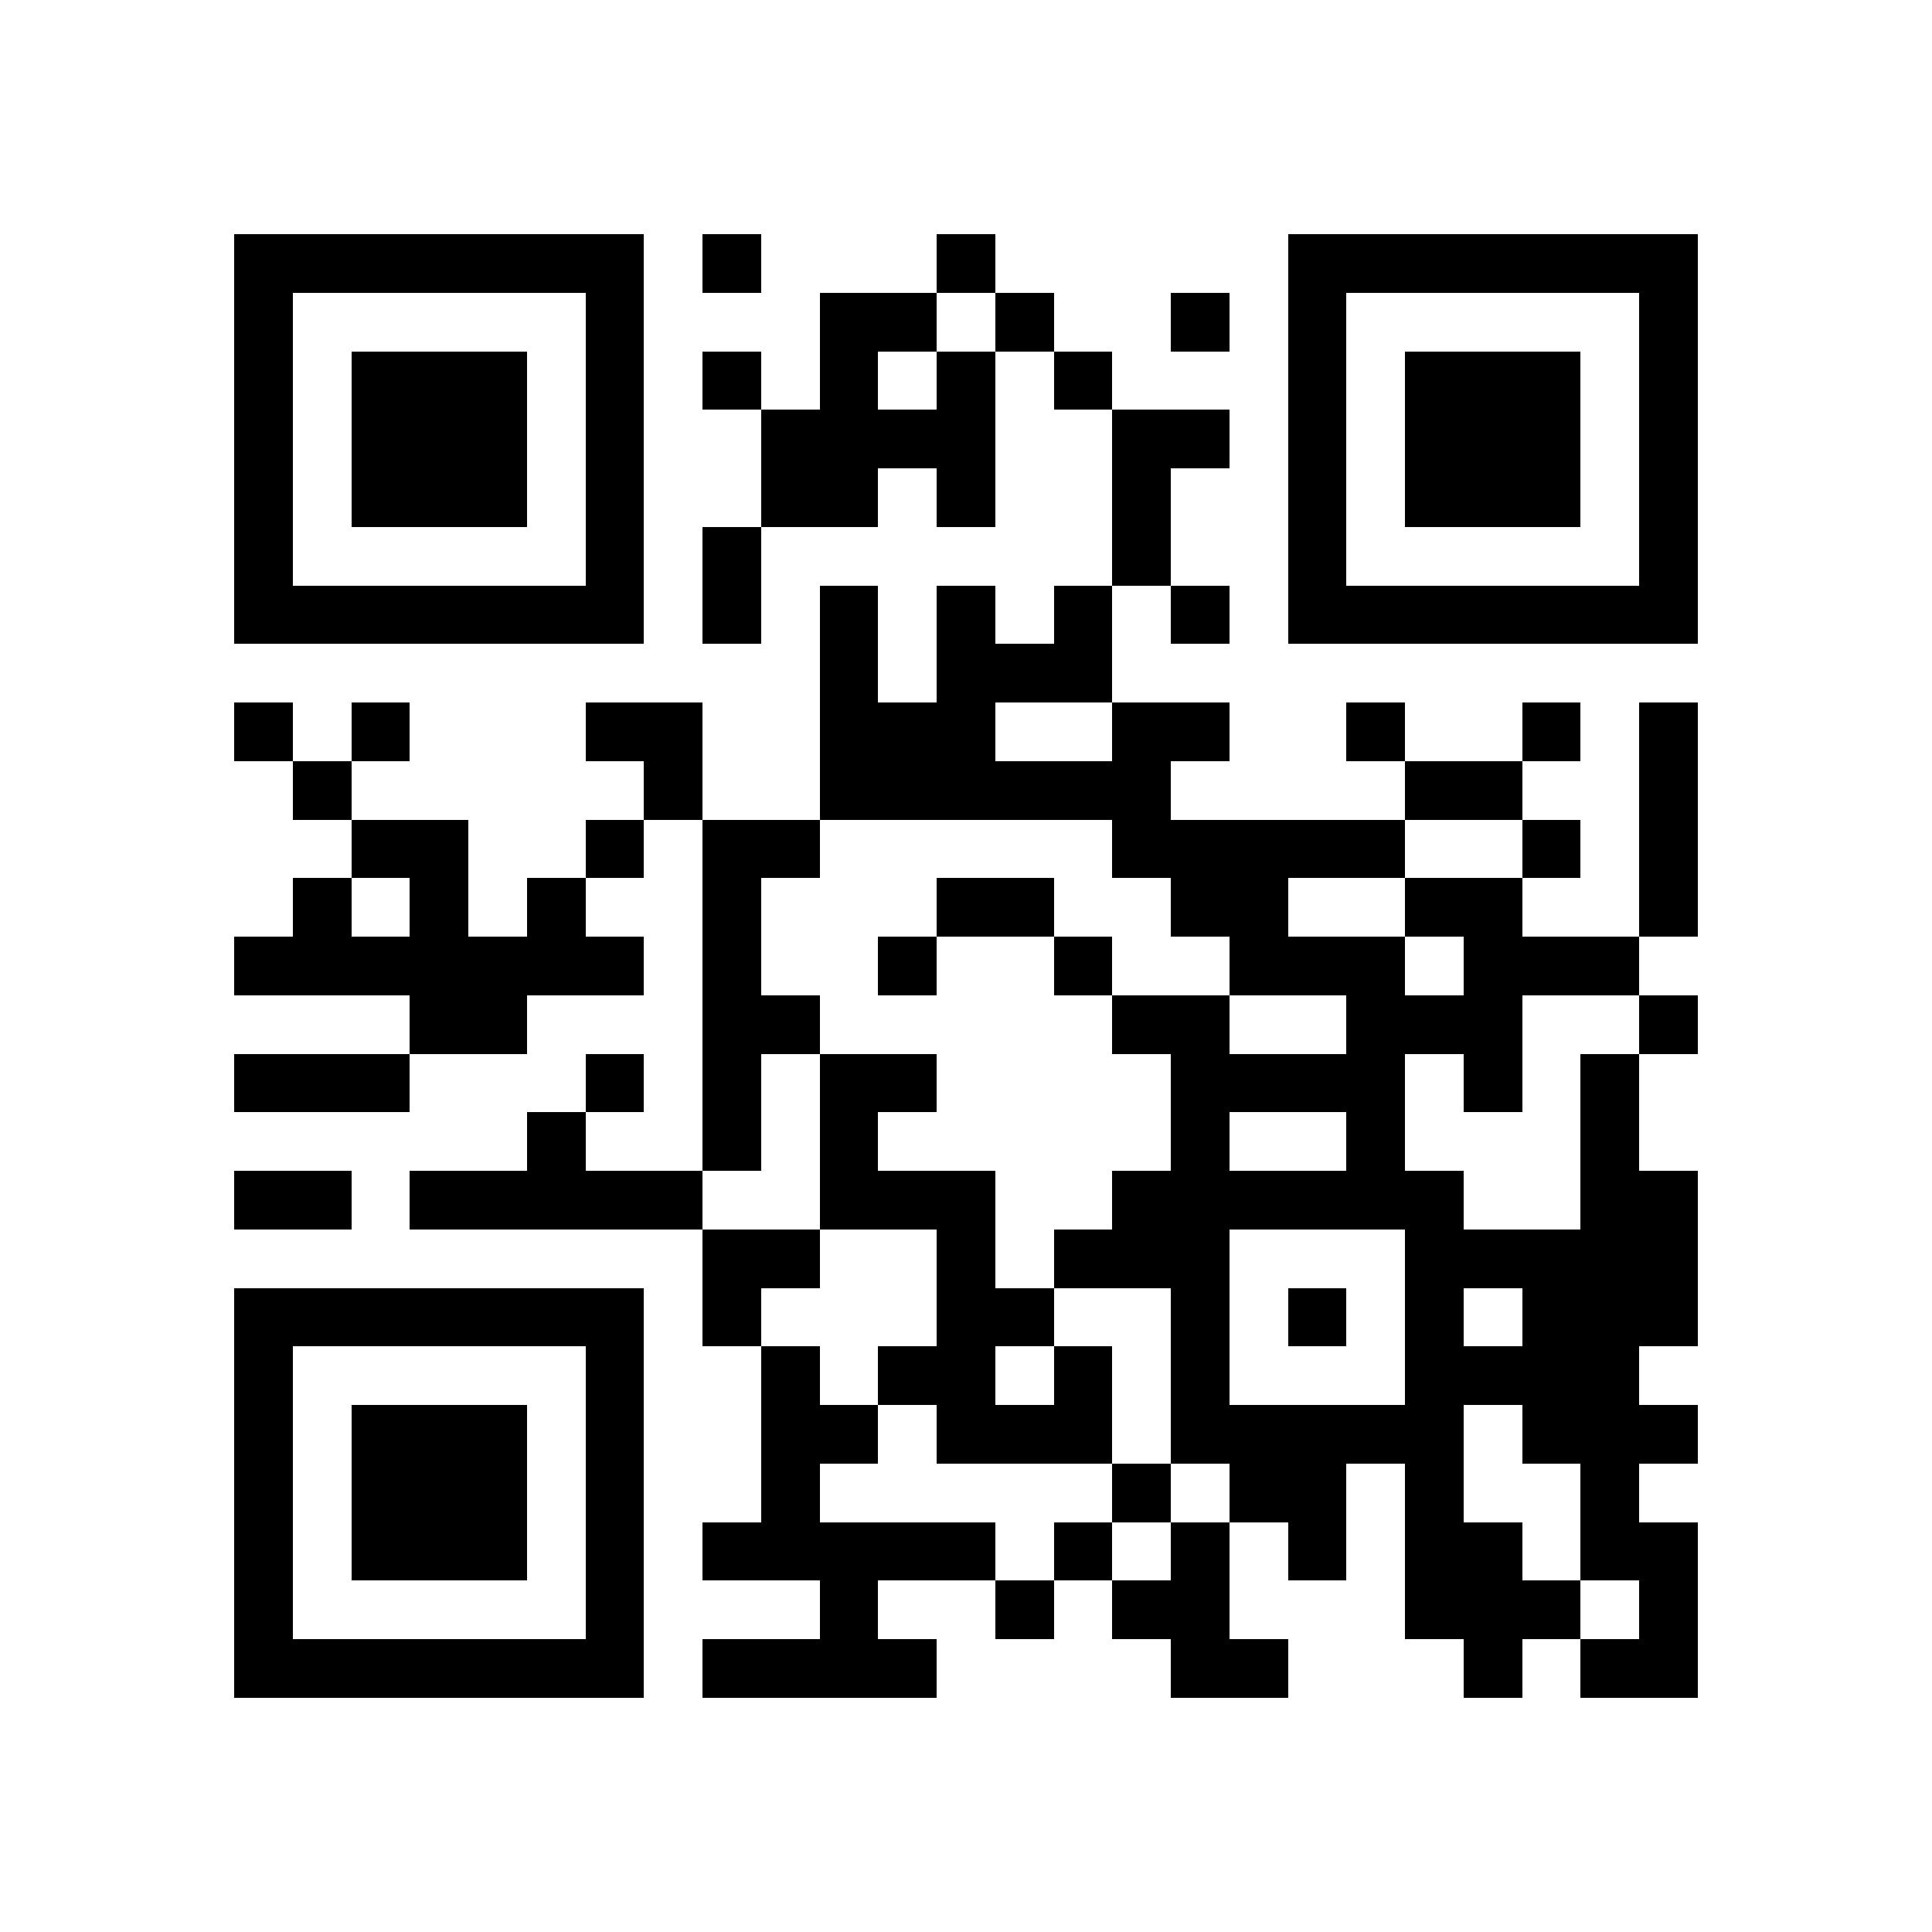 <svg xmlns="http://www.w3.org/2000/svg" viewBox="0 0 33 33" shape-rendering="crispEdges"><path fill="#ffffff" d="M0 0h33v33H0z"/><path stroke="#000000" d="M4 4.5h7m1 0h1m3 0h1m5 0h7M4 5.5h1m5 0h1m3 0h2m1 0h1m2 0h1m1 0h1m5 0h1M4 6.5h1m1 0h3m1 0h1m1 0h1m1 0h1m1 0h1m1 0h1m3 0h1m1 0h3m1 0h1M4 7.5h1m1 0h3m1 0h1m2 0h4m2 0h2m1 0h1m1 0h3m1 0h1M4 8.5h1m1 0h3m1 0h1m2 0h2m1 0h1m2 0h1m2 0h1m1 0h3m1 0h1M4 9.5h1m5 0h1m1 0h1m6 0h1m2 0h1m5 0h1M4 10.5h7m1 0h1m1 0h1m1 0h1m1 0h1m1 0h1m1 0h7M14 11.5h1m1 0h3M4 12.5h1m1 0h1m3 0h2m2 0h3m2 0h2m2 0h1m2 0h1m1 0h1M5 13.5h1m5 0h1m2 0h6m4 0h2m2 0h1M6 14.5h2m2 0h1m1 0h2m5 0h5m2 0h1m1 0h1M5 15.5h1m1 0h1m1 0h1m2 0h1m3 0h2m2 0h2m2 0h2m2 0h1M4 16.5h7m1 0h1m2 0h1m2 0h1m2 0h3m1 0h3M7 17.5h2m3 0h2m5 0h2m2 0h3m2 0h1M4 18.5h3m3 0h1m1 0h1m1 0h2m4 0h4m1 0h1m1 0h1M9 19.5h1m2 0h1m1 0h1m5 0h1m2 0h1m3 0h1M4 20.5h2m1 0h5m2 0h3m2 0h6m2 0h2M12 21.5h2m2 0h1m1 0h3m3 0h5M4 22.5h7m1 0h1m3 0h2m2 0h1m1 0h1m1 0h1m1 0h3M4 23.5h1m5 0h1m2 0h1m1 0h2m1 0h1m1 0h1m3 0h4M4 24.5h1m1 0h3m1 0h1m2 0h2m1 0h3m1 0h5m1 0h3M4 25.5h1m1 0h3m1 0h1m2 0h1m5 0h1m1 0h2m1 0h1m2 0h1M4 26.5h1m1 0h3m1 0h1m1 0h5m1 0h1m1 0h1m1 0h1m1 0h2m1 0h2M4 27.5h1m5 0h1m3 0h1m2 0h1m1 0h2m3 0h3m1 0h1M4 28.5h7m1 0h4m4 0h2m3 0h1m1 0h2"/></svg>
